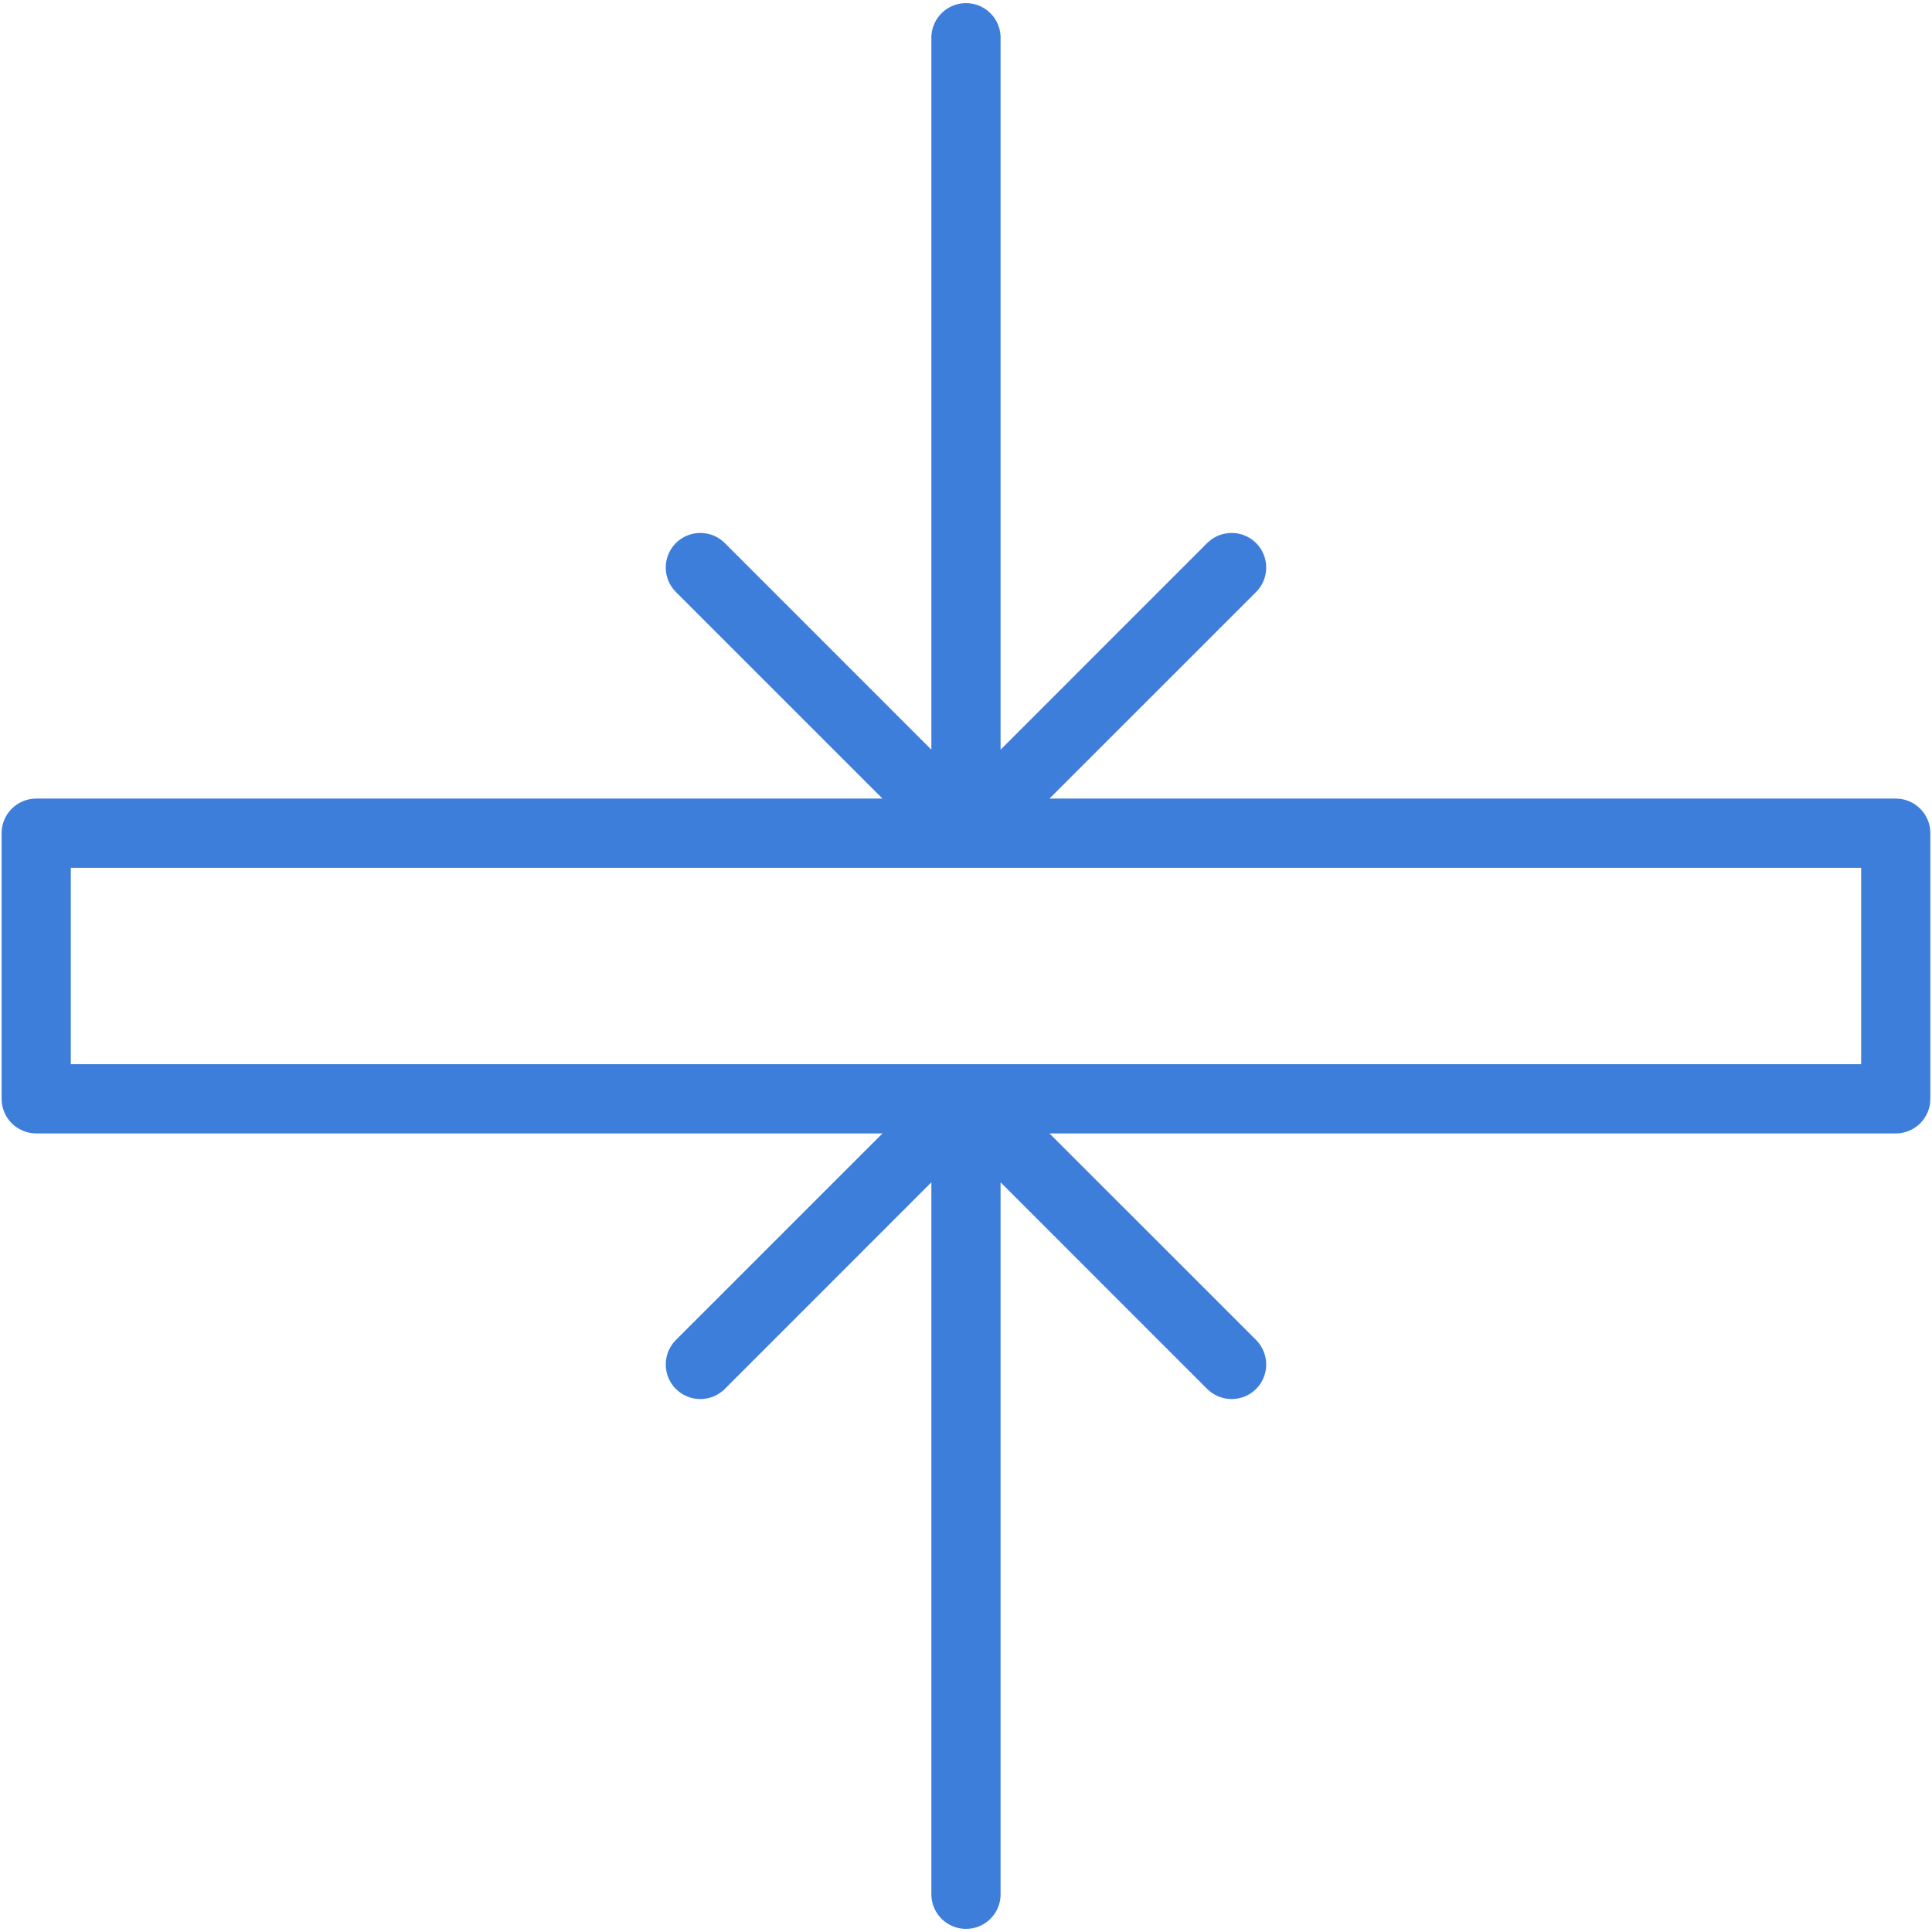<svg width="80" height="80" viewBox="0 0 80 80" fill="none" xmlns="http://www.w3.org/2000/svg">
<path fill-rule="evenodd" clip-rule="evenodd" d="M38.566 31.042V1.5C38.583 1.131 38.741 0.782 39.008 0.527C39.274 0.271 39.63 0.129 39.999 0.129C40.369 0.129 40.724 0.271 40.991 0.527C41.258 0.782 41.416 1.131 41.432 1.5V31.042L49.986 22.487C50.255 22.218 50.619 22.068 50.999 22.068C51.379 22.068 51.743 22.218 52.013 22.487C52.281 22.756 52.431 23.12 52.431 23.5C52.431 23.88 52.281 24.244 52.013 24.513L43.457 33.067H78.499C79.29 33.067 79.932 33.709 79.932 34.5V45.5C79.932 46.291 79.29 46.933 78.499 46.933H43.457L52.013 55.487C52.281 55.756 52.431 56.12 52.431 56.5C52.431 56.88 52.281 57.244 52.013 57.513C51.743 57.782 51.379 57.932 50.999 57.932C50.619 57.932 50.255 57.782 49.986 57.513L41.432 48.958V78.5C41.416 78.869 41.258 79.218 40.991 79.473C40.724 79.729 40.369 79.871 39.999 79.871C39.63 79.871 39.274 79.729 39.008 79.473C38.741 79.218 38.583 78.869 38.566 78.5V48.958L30.012 57.513C29.744 57.782 29.379 57.932 28.999 57.932C28.619 57.932 28.255 57.782 27.986 57.513C27.718 57.244 27.567 56.88 27.567 56.5C27.567 56.12 27.718 55.756 27.986 55.487L36.541 46.933H1.499C1.119 46.932 0.755 46.781 0.486 46.513C0.218 46.244 0.067 45.88 0.066 45.5V34.5C0.066 33.709 0.709 33.067 1.499 33.067H36.541L27.986 24.513C27.718 24.244 27.567 23.88 27.567 23.5C27.567 23.12 27.718 22.756 27.986 22.487C28.255 22.218 28.619 22.068 28.999 22.068C29.379 22.068 29.744 22.218 30.012 22.487L38.566 31.042ZM2.932 44.067H77.066V35.933H2.932V44.067Z" fill="#3E7EDB"/>
</svg>
